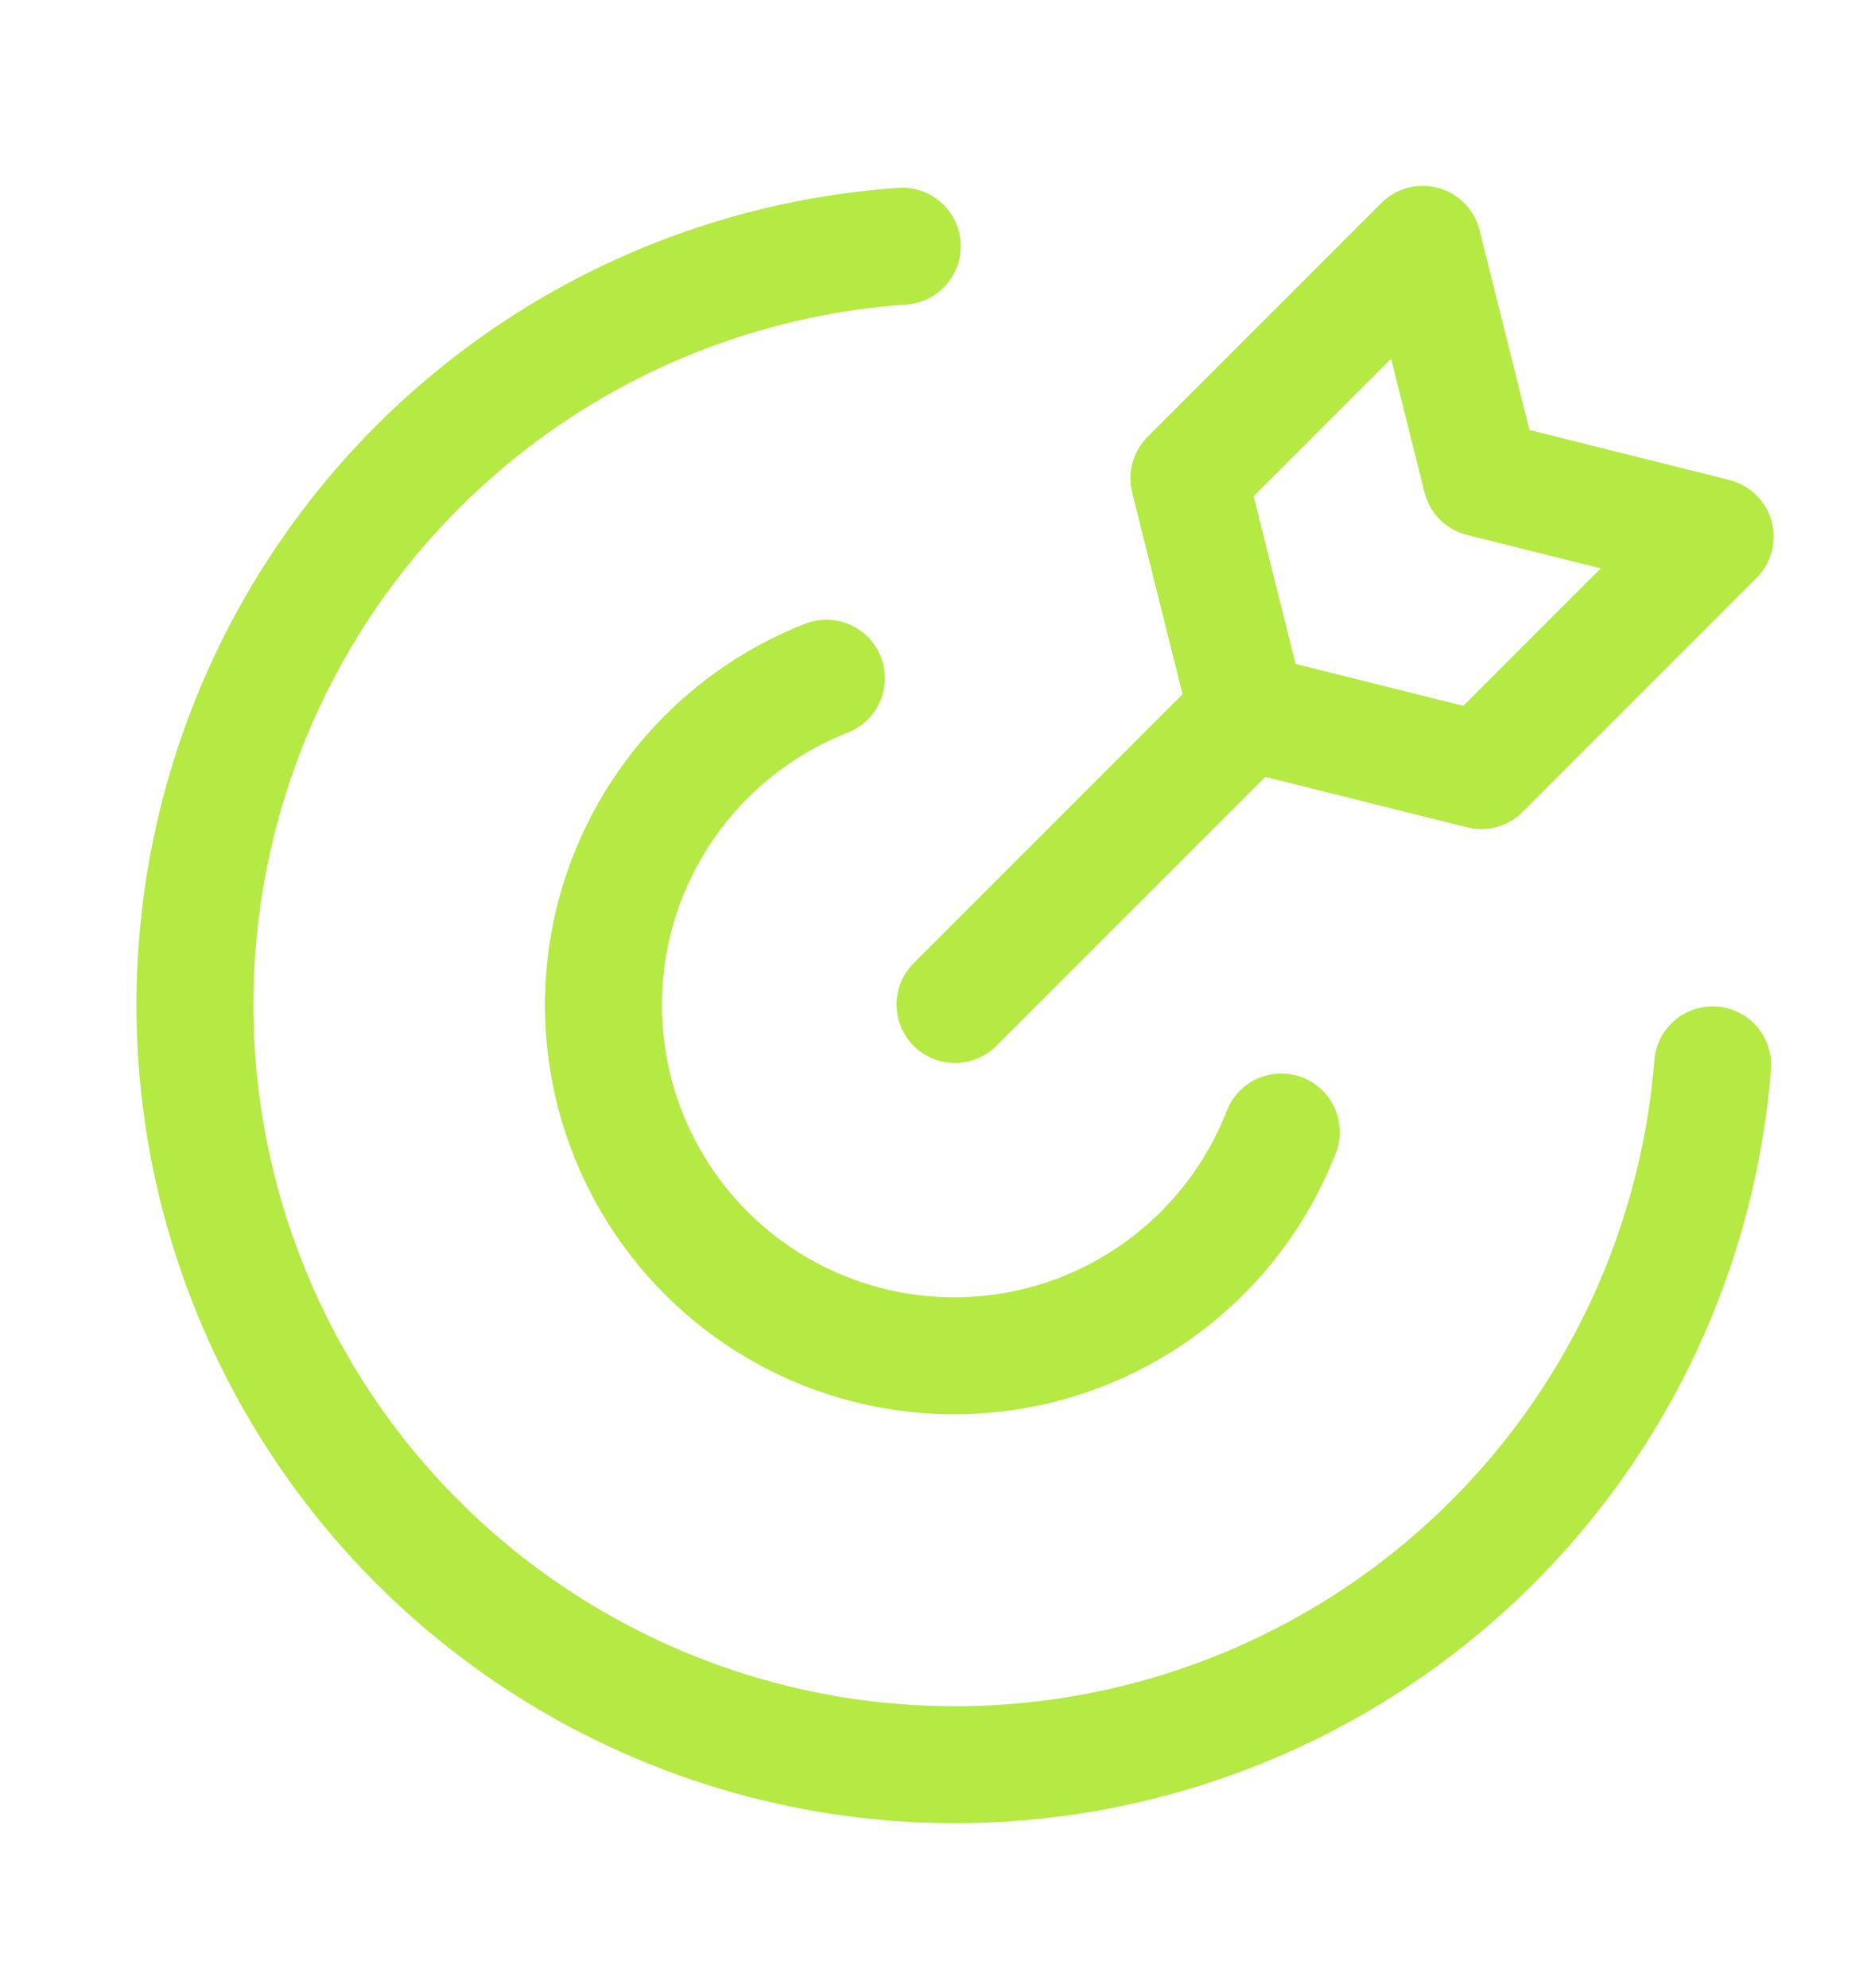 <svg width="16" height="17" viewBox="0 0 16 17" fill="none" xmlns="http://www.w3.org/2000/svg">
<path d="M14.646 9.105C14.547 10.345 14.095 11.532 13.342 12.522C12.589 13.513 11.567 14.267 10.398 14.694C9.23 15.121 7.963 15.204 6.748 14.933C5.534 14.661 4.423 14.047 3.547 13.162C2.672 12.278 2.069 11.161 1.809 9.944C1.55 8.727 1.646 7.461 2.085 6.296C2.524 5.132 3.288 4.118 4.286 3.375C5.284 2.632 6.475 2.191 7.716 2.105M10.957 9.679C10.776 10.144 10.482 10.557 10.102 10.879C9.722 11.202 9.268 11.425 8.78 11.528C8.292 11.631 7.786 11.611 7.308 11.469C6.83 11.328 6.395 11.069 6.042 10.717C5.689 10.365 5.429 9.93 5.286 9.453C5.143 8.975 5.122 8.469 5.223 7.981C5.325 7.493 5.547 7.038 5.869 6.657C6.191 6.276 6.602 5.981 7.067 5.799M8.167 8.589L10.667 6.089M10.667 6.089L12.667 6.589L14.667 4.589L12.667 4.089L12.167 2.089L10.167 4.089L10.667 6.089Z" stroke="#B4EA43" stroke-linecap="round" stroke-linejoin="round"/>
</svg>
